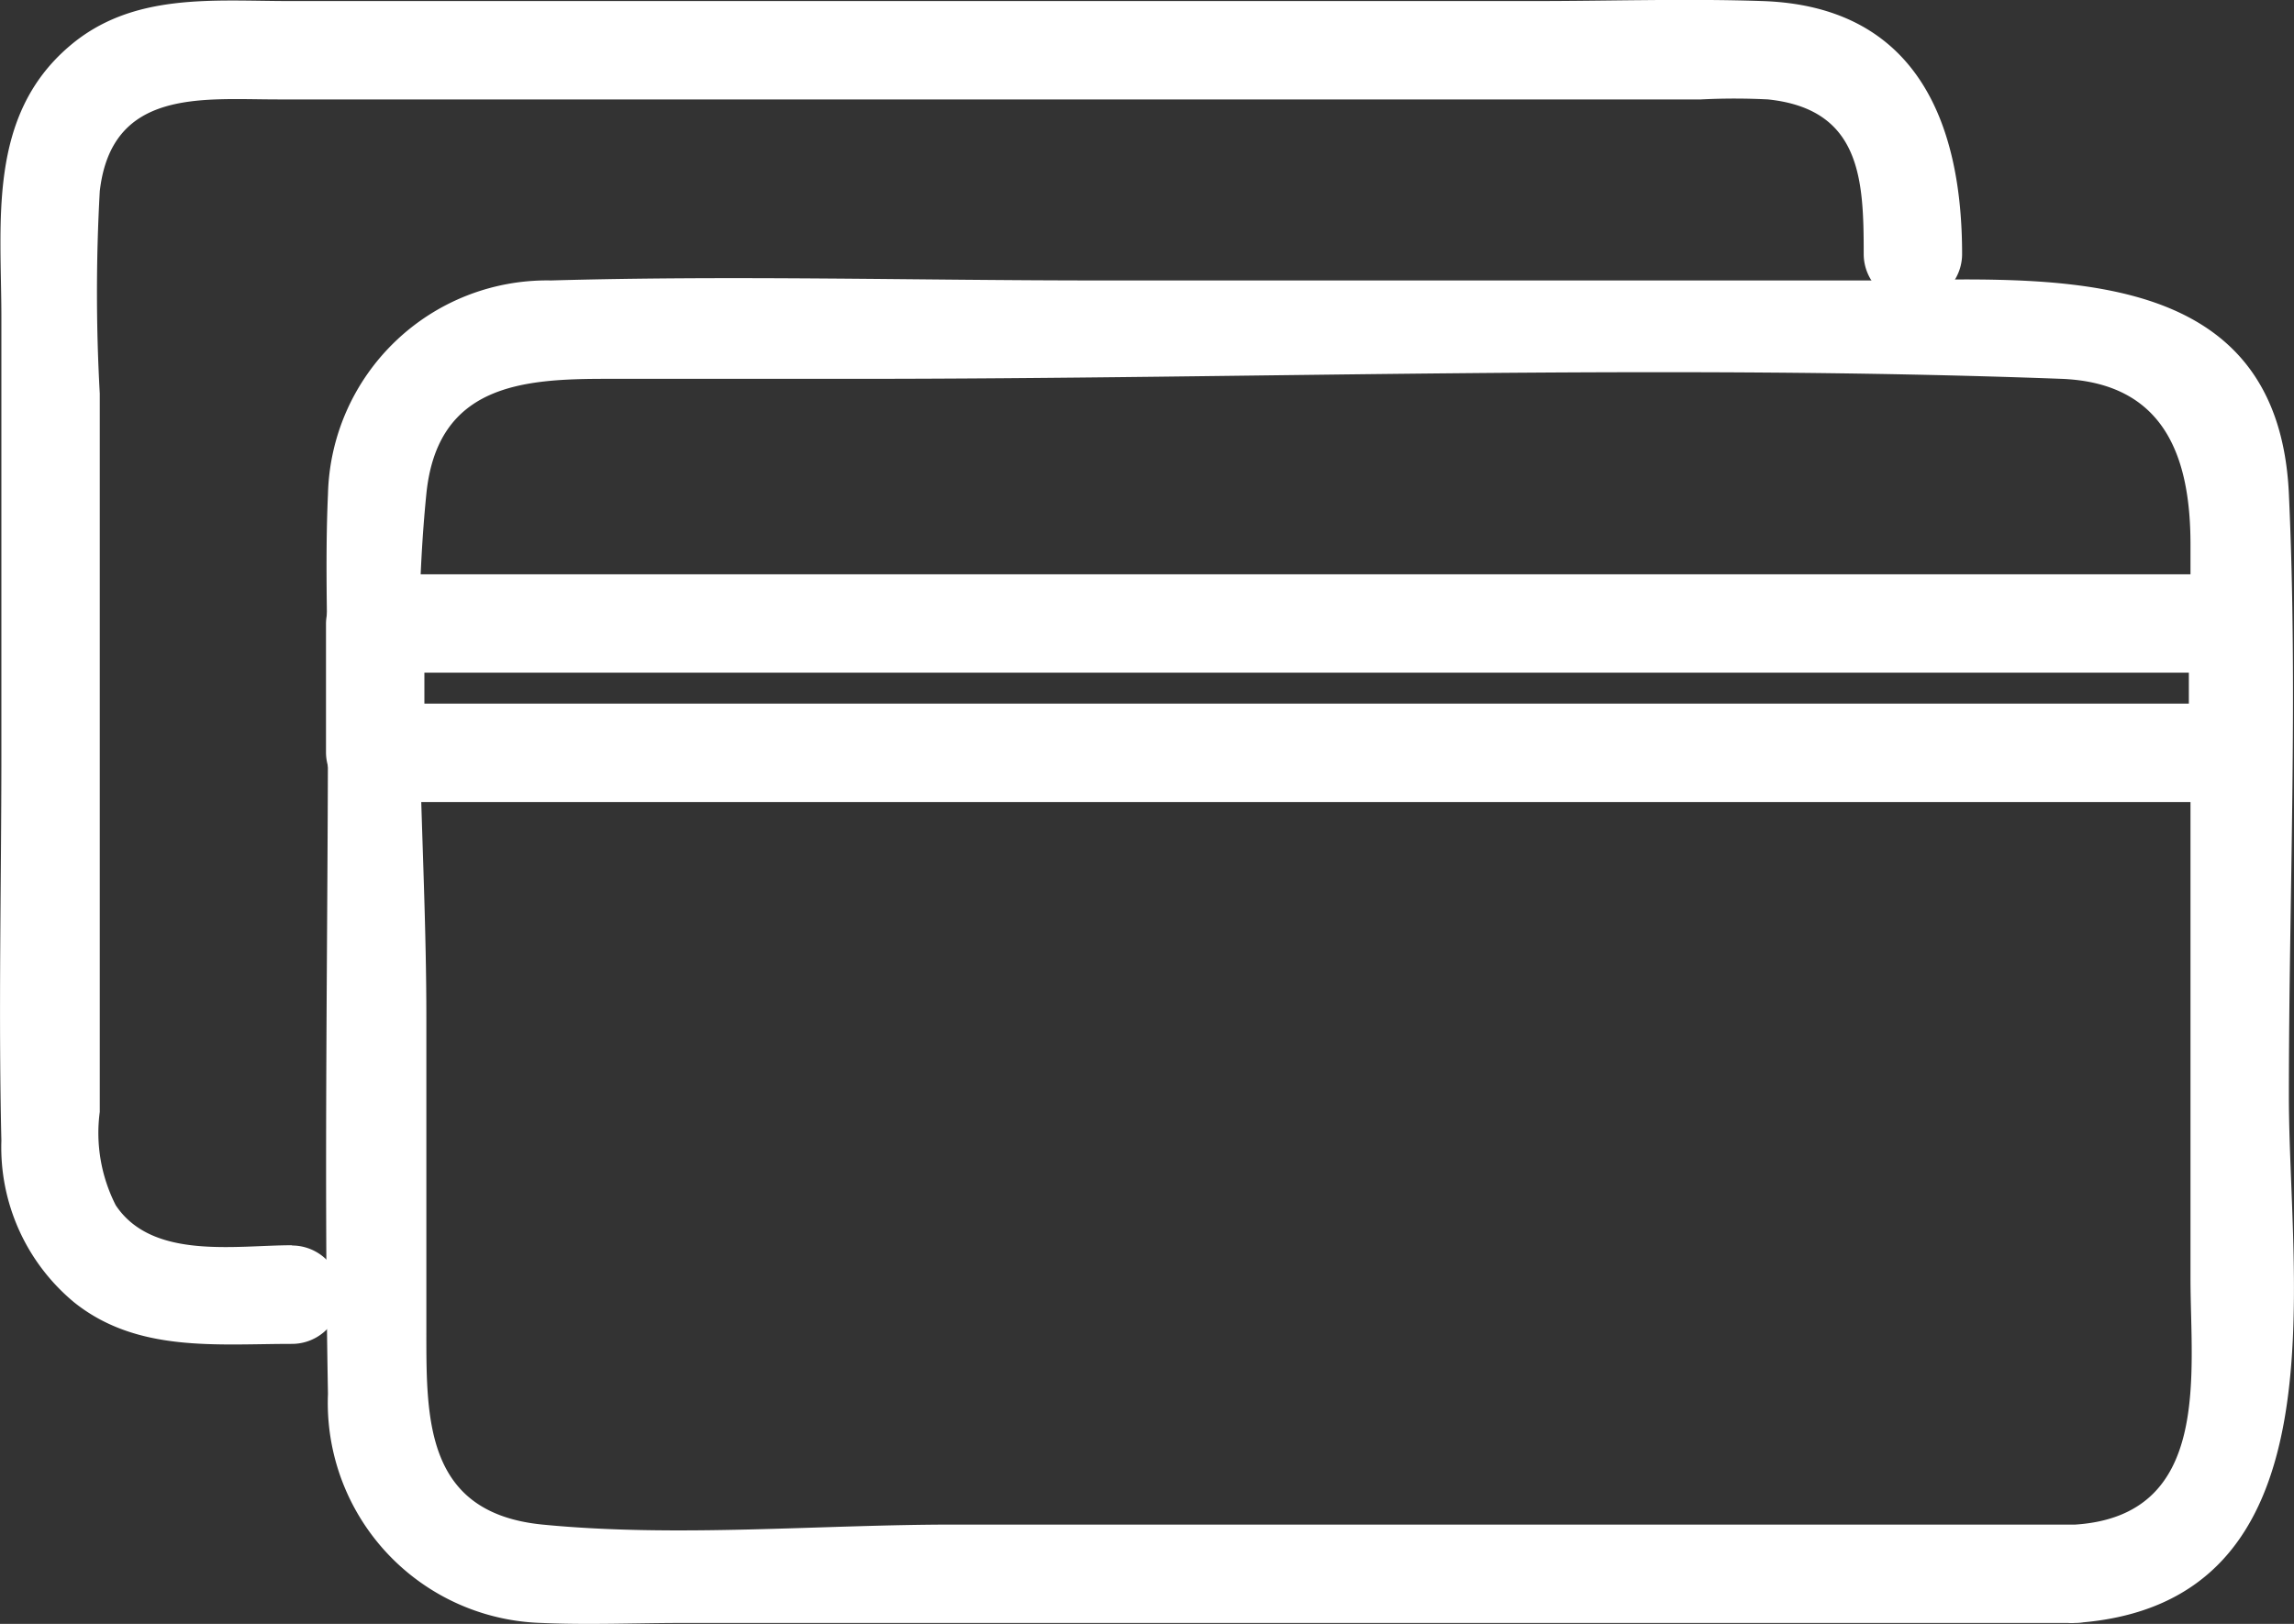 <svg id="グループ_2150" data-name="グループ 2150" xmlns="http://www.w3.org/2000/svg" xmlns:xlink="http://www.w3.org/1999/xlink" width="34.973" height="24.759" viewBox="0 0 34.973 24.759">
  <rect x="0" y="0" width="34.973" height="24.759" fill="#333333" stroke="none"/>
  <defs>
    <clipPath id="clip-path">
      <rect id="長方形_1166" data-name="長方形 1166" width="34.973" height="24.759" transform="translate(0 0)" fill="none"/>
    </clipPath>
  </defs>
  <g id="グループ_2149" data-name="グループ 2149" clip-path="url(#clip-path)">
    <path id="パス_1550" data-name="パス 1550" d="M31.642,23.245h-17.1c-2.055,0-4.223.2-6.271,0C6.491,23.07,6.5,21.654,6.5,20.314V15.505c0-2.614-.26-5.373,0-7.975.168-1.67,1.471-1.754,2.747-1.754h3.79c6.115,0,12.276-.228,18.387,0,1.583.059,1.971,1.2,1.971,2.527v11.19c0,1.459.327,3.612-1.754,3.752-.958.064-.965,1.565,0,1.5,4.128-.278,3.254-5.158,3.254-8.025,0-3.053.141-6.14,0-9.19-.169-3.683-3.9-3.254-6.5-3.254H16.751c-2.779,0-5.571-.079-8.35,0A3.34,3.34,0,0,0,5,7.536c-.049,1.091,0,2.2,0,3.286,0,3.475-.064,6.956,0,10.43a3.357,3.357,0,0,0,3.258,3.493c.719.032,1.446,0,2.165,0H31.642a.75.75,0,0,0,0-1.5" fill="#fff"/>
    <path id="パス_1551" data-name="パス 1551" d="M4.451,18.986c-.862,0-2.13.226-2.686-.609a2.427,2.427,0,0,1-.244-1.424V6a27.831,27.831,0,0,1,0-3.084c.18-1.57,1.562-1.4,2.712-1.4h21.7a9.973,9.973,0,0,1,1.023,0c1.421.15,1.457,1.231,1.457,2.357a.75.75,0,0,0,1.5,0c0-2.042-.722-3.78-3.045-3.857-1.158-.039-2.325,0-3.483,0H4.419c-1.171,0-2.4-.135-3.362.689C-.195,1.775.021,3.379.021,4.848V11.5c0,1.962-.046,3.93,0,5.892a3.07,3.07,0,0,0,1.112,2.467c.96.766,2.167.631,3.318.631a.75.75,0,0,0,0-1.5" fill="#fff"/>
    <path id="パス_1552" data-name="パス 1552" d="M34.115,10.728H5.72l.75.75V9.506l-.75.75h28.4l-.75-.75v1.972a.75.75,0,0,0,1.5,0V9.506a.761.761,0,0,0-.75-.75H5.72a.761.761,0,0,0-.75.75v1.972a.761.761,0,0,0,.75.75h28.4a.75.75,0,0,0,0-1.5" fill="#fff"/>
  </g>
</svg>
